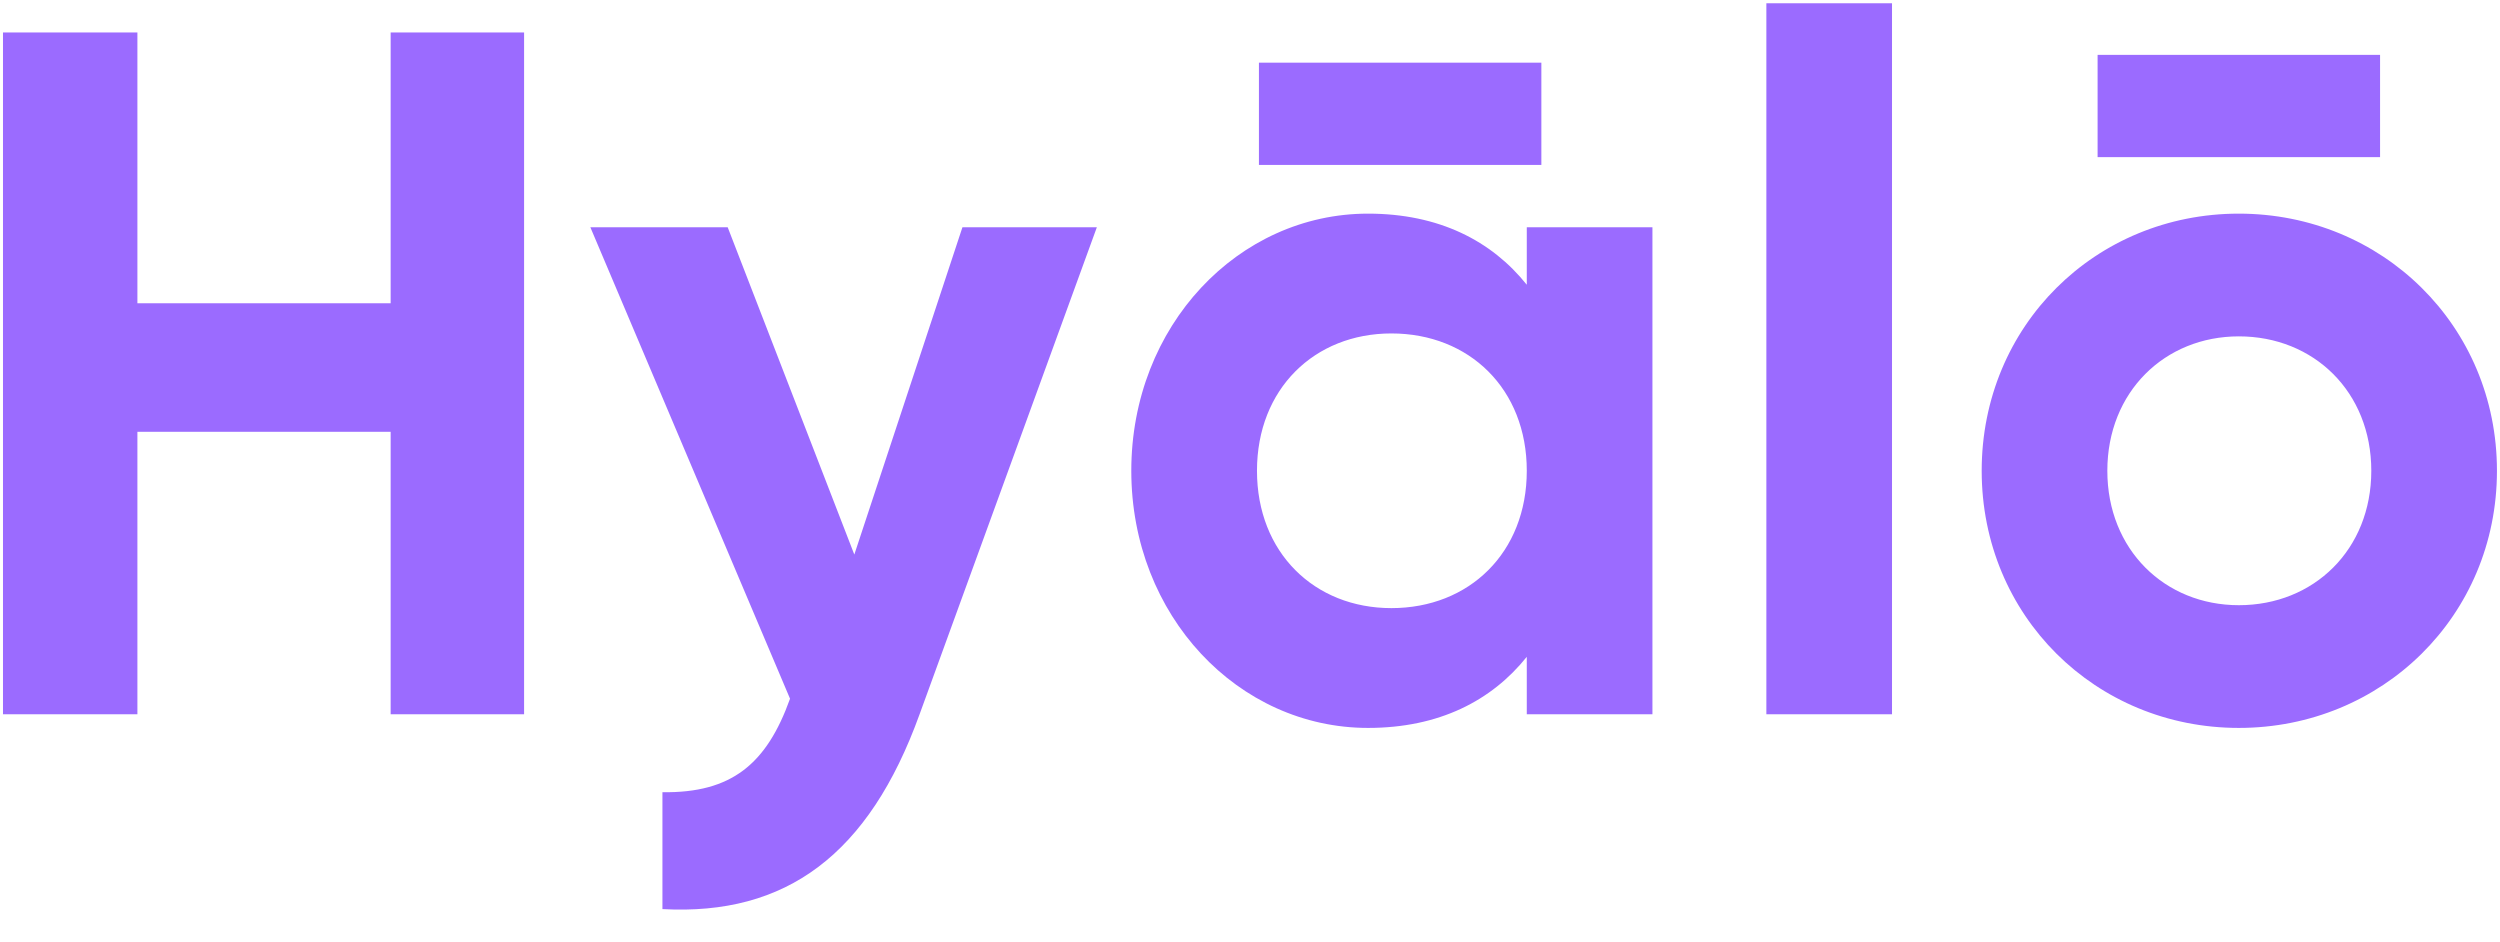 <?xml version="1.0" encoding="UTF-8"?> <svg xmlns="http://www.w3.org/2000/svg" width="77" height="29" viewBox="0 0 77 29" fill="none"><path d="M12.032 1V9.34H4.232V1H0.092V22H4.232V13.3H12.032V22H16.142V1H12.032ZM29.643 7L26.313 17.08L22.413 7H18.183L24.333 21.52C23.613 23.53 22.533 24.43 20.403 24.4V28C24.213 28.21 26.763 26.32 28.323 22L33.783 7H29.643ZM47.474 1.93H38.775V5.08H47.474V1.93ZM47.025 7V8.77C45.944 7.42 44.325 6.58 42.135 6.58C38.145 6.58 34.844 10.03 34.844 14.5C34.844 18.97 38.145 22.42 42.135 22.42C44.325 22.42 45.944 21.58 47.025 20.23V22H50.895V7H47.025ZM42.855 18.73C40.484 18.73 38.715 17.02 38.715 14.5C38.715 11.98 40.484 10.27 42.855 10.27C45.255 10.27 47.025 11.98 47.025 14.5C47.025 17.02 45.255 18.73 42.855 18.73ZM54.404 22H58.274V0.1H54.404V22ZM64.606 4.84H73.306V1.69H64.606V4.84ZM68.956 22.42C73.366 22.42 76.906 18.97 76.906 14.5C76.906 10.03 73.366 6.58 68.956 6.58C64.546 6.58 61.036 10.03 61.036 14.5C61.036 18.97 64.546 22.42 68.956 22.42ZM68.956 18.64C66.676 18.64 64.906 16.93 64.906 14.5C64.906 12.07 66.676 10.36 68.956 10.36C71.266 10.36 73.036 12.07 73.036 14.5C73.036 16.93 71.266 18.64 68.956 18.64Z" fill="#9B6BFF"></path></svg> 